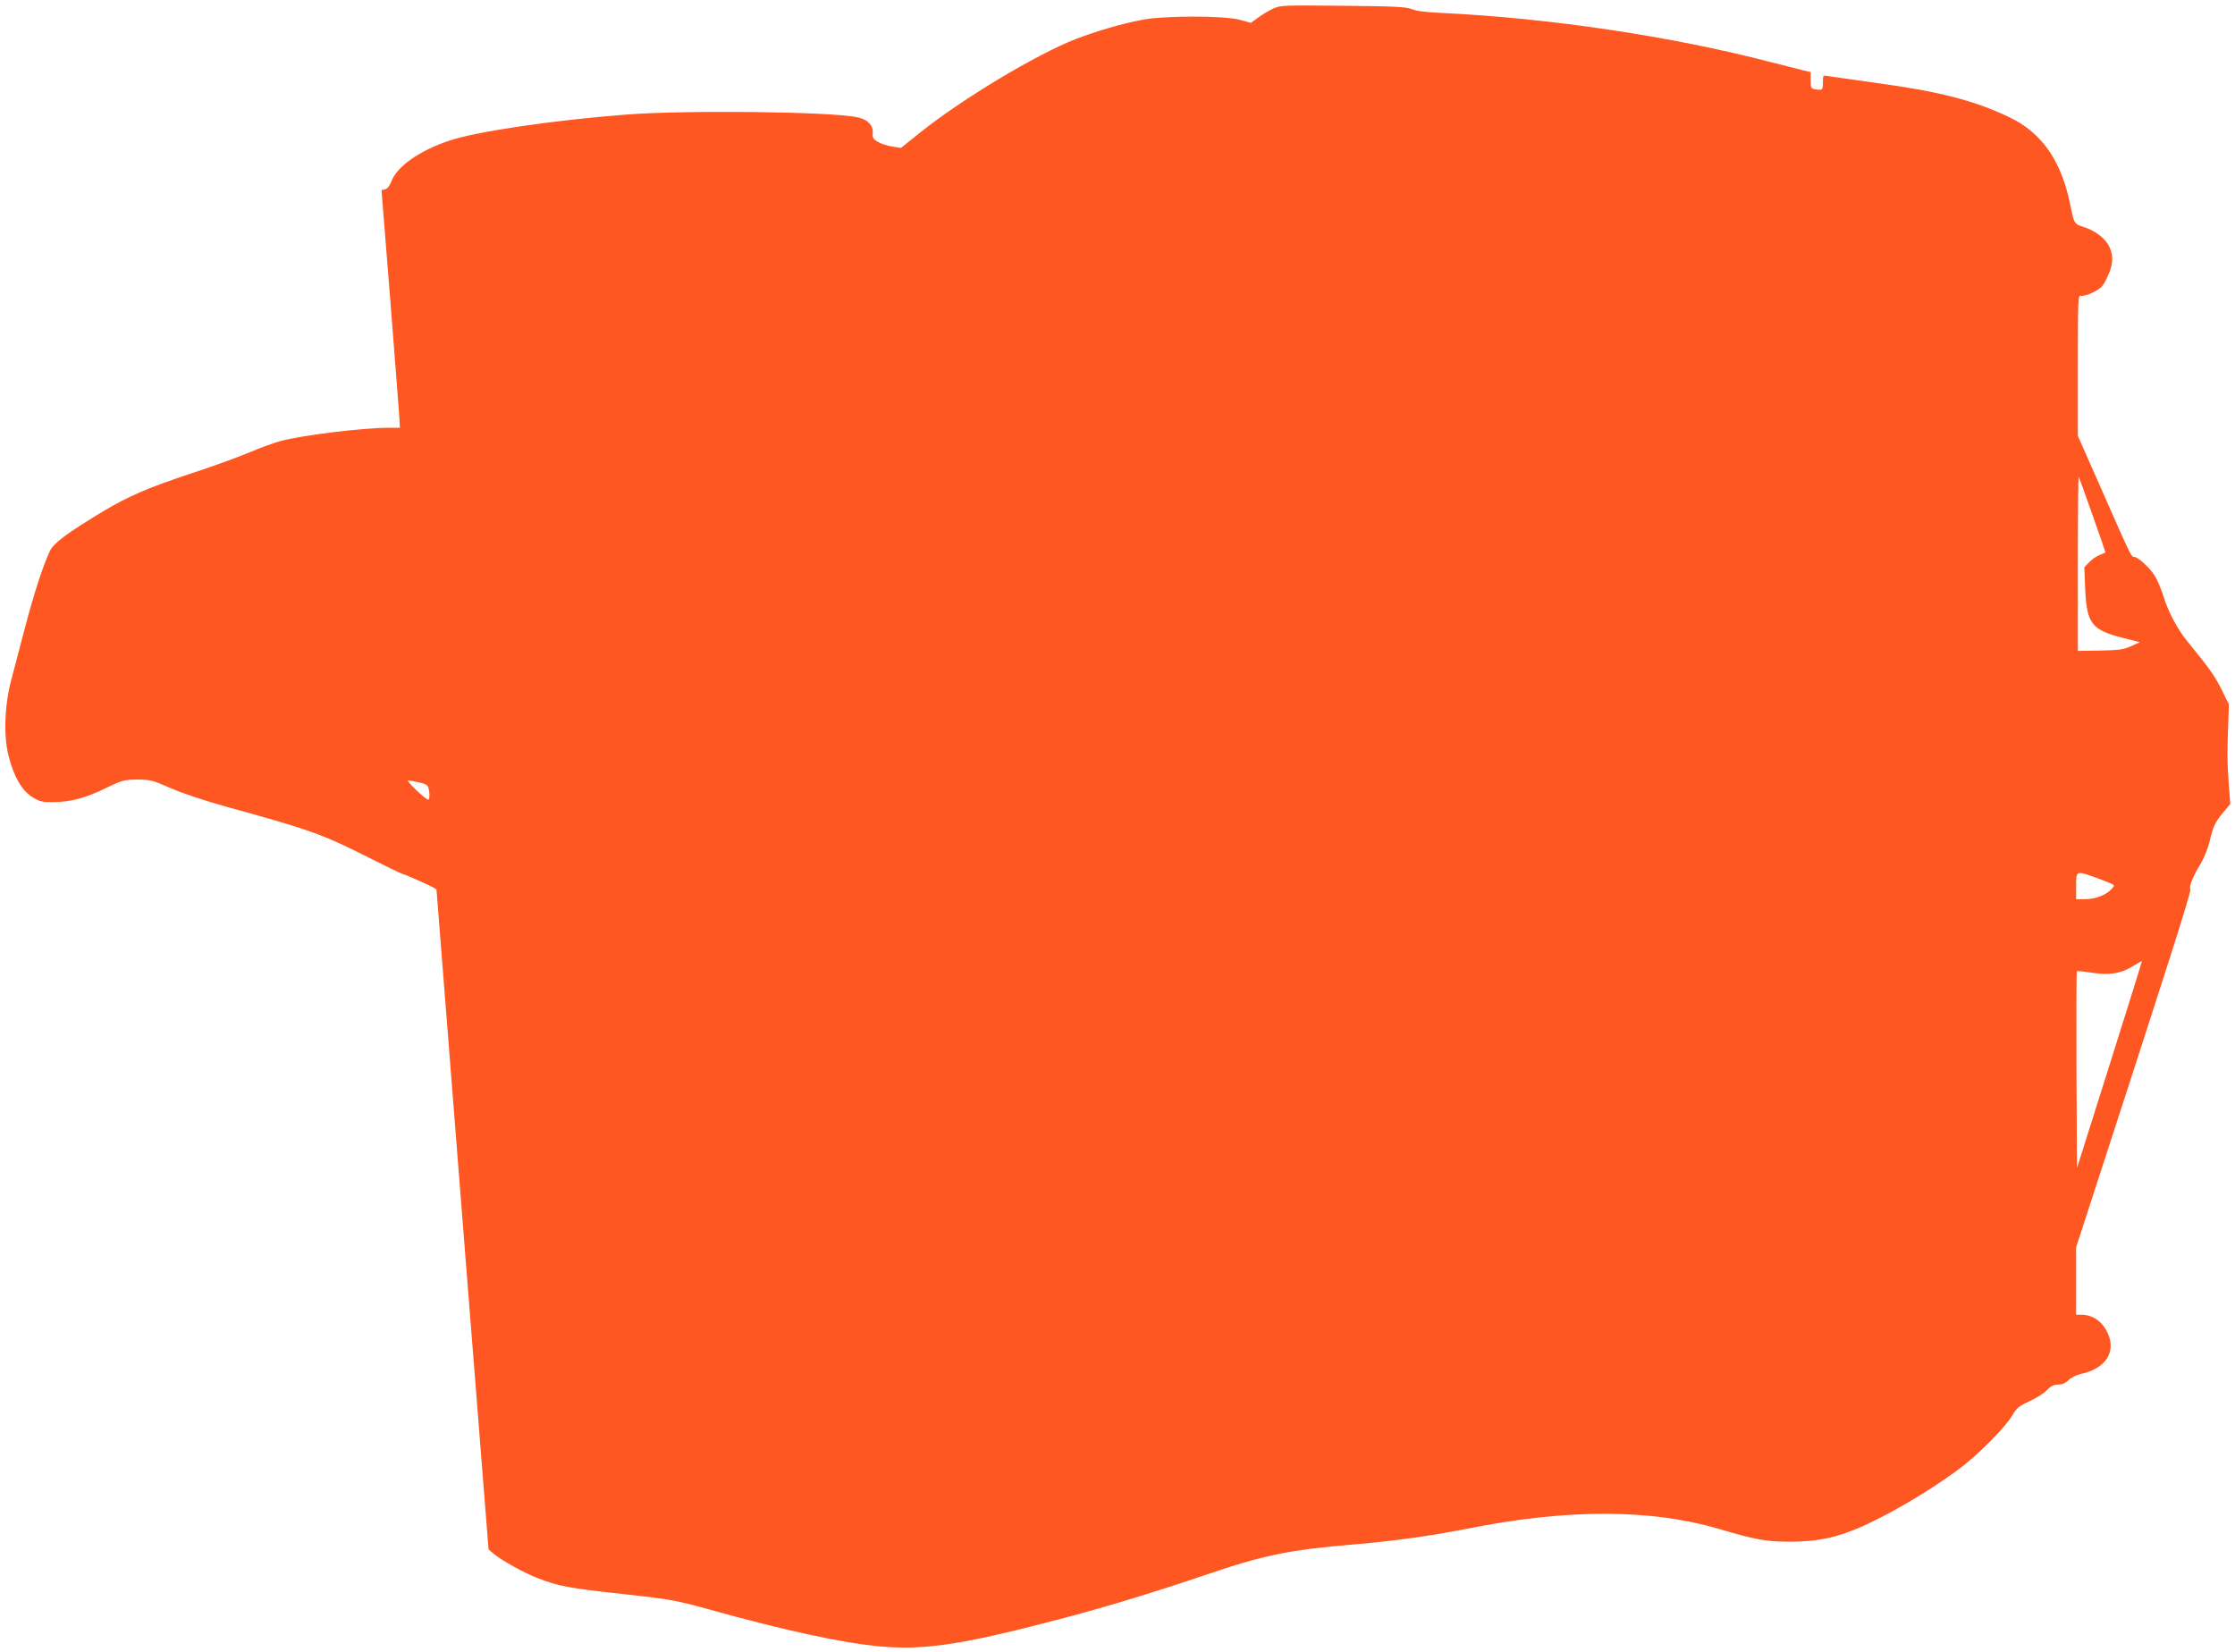<?xml version="1.0" standalone="no"?>
<!DOCTYPE svg PUBLIC "-//W3C//DTD SVG 20010904//EN"
 "http://www.w3.org/TR/2001/REC-SVG-20010904/DTD/svg10.dtd">
<svg version="1.0" xmlns="http://www.w3.org/2000/svg"
 width="1280pt" height="946pt" viewBox="0 0 1280 946"
 preserveAspectRatio="xMidYMid meet">
<g transform="translate(0,946) scale(0.1,-0.1)"
fill="#ff5722" stroke="none">
<path d="M7292 9411 c-24 -11 -62 -34 -86 -51 l-42 -31 -65 18 c-91 24 -425
24 -556 0 -116 -22 -261 -64 -383 -111 -226 -88 -652 -344 -890 -535 l-110
-88 -51 8 c-28 4 -65 16 -82 27 -26 15 -31 24 -29 48 4 47 -29 81 -91 93 -156
32 -981 41 -1317 15 -419 -32 -862 -97 -1018 -150 -171 -57 -301 -149 -332
-236 -8 -22 -22 -39 -34 -42 l-21 -5 52 -653 c28 -359 52 -665 52 -680 l1 -28
-72 0 c-145 -1 -482 -42 -612 -76 -33 -9 -114 -38 -180 -66 -67 -28 -213 -81
-326 -118 -247 -81 -370 -134 -515 -222 -202 -122 -278 -179 -299 -223 -40
-86 -90 -239 -143 -440 -30 -115 -66 -253 -80 -305 -37 -141 -43 -317 -14
-429 30 -119 76 -199 136 -236 43 -27 57 -30 124 -29 98 1 183 24 301 82 88
43 101 46 175 47 74 0 88 -3 190 -48 65 -29 197 -73 323 -108 473 -130 549
-157 812 -290 99 -50 186 -92 192 -93 7 -2 30 -11 51 -20 21 -9 62 -27 92 -41
30 -13 55 -28 55 -32 0 -4 67 -856 149 -1893 l149 -1884 28 -24 c51 -42 177
-112 257 -142 115 -45 175 -56 487 -90 265 -29 298 -35 480 -85 449 -125 779
-196 993 -215 256 -23 481 12 1062 166 248 66 510 146 800 244 334 114 482
144 855 175 233 20 427 47 646 90 571 114 1048 113 1439 -2 206 -61 270 -73
403 -73 140 0 239 17 355 62 168 64 439 221 620 357 108 81 262 236 302 305
24 41 38 53 99 81 39 18 84 46 100 64 22 23 39 31 63 31 23 0 42 8 59 25 14
14 46 30 72 36 141 30 203 126 153 234 -31 67 -86 105 -152 105 l-29 0 0 193
0 193 94 289 c437 1342 565 1746 560 1759 -8 20 14 74 59 149 20 33 43 90 52
129 19 83 31 110 81 169 l37 44 -9 120 c-9 132 -9 154 -3 331 l4 120 -42 85
c-39 78 -70 122 -196 276 -57 70 -107 164 -137 258 -12 39 -33 89 -46 112 -25
44 -99 113 -120 113 -18 0 -17 -2 -181 370 l-143 324 0 404 c0 373 1 404 17
398 9 -4 39 5 69 19 44 22 57 34 78 78 38 77 42 125 18 180 -22 51 -84 98
-155 119 -45 14 -50 22 -67 108 -50 263 -162 428 -353 519 -199 95 -400 147
-761 196 -144 20 -271 38 -283 40 -21 5 -23 2 -23 -33 0 -47 -2 -50 -40 -44
-28 4 -30 7 -30 51 l0 48 -42 10 c-24 6 -104 26 -178 45 -578 151 -1273 254
-1895 284 -84 3 -144 11 -170 22 -34 13 -97 16 -395 19 -338 3 -357 3 -398
-16z m4692 -2901 c42 -117 75 -214 73 -215 -1 -1 -16 -7 -33 -14 -18 -7 -44
-25 -59 -41 l-28 -29 5 -124 c9 -200 37 -236 222 -282 l91 -23 -50 -23 c-43
-19 -69 -23 -177 -25 l-128 -2 0 501 c0 275 2 498 5 496 2 -3 38 -101 79 -219z
m-9585 -1531 c37 -8 50 -15 55 -32 8 -32 7 -67 -2 -67 -14 0 -128 109 -115
110 7 0 34 -5 62 -11z m9603 -545 c40 -15 81 -31 91 -36 18 -9 18 -10 0 -30
-29 -33 -93 -58 -150 -58 l-53 0 0 75 c0 89 0 89 112 49z m80 -1072 l-187
-592 -3 562 c-1 309 0 563 2 565 2 3 38 -1 79 -7 102 -17 172 -7 238 34 30 18
55 32 56 32 1 -1 -82 -268 -185 -594z"/>
</g>
</svg>
